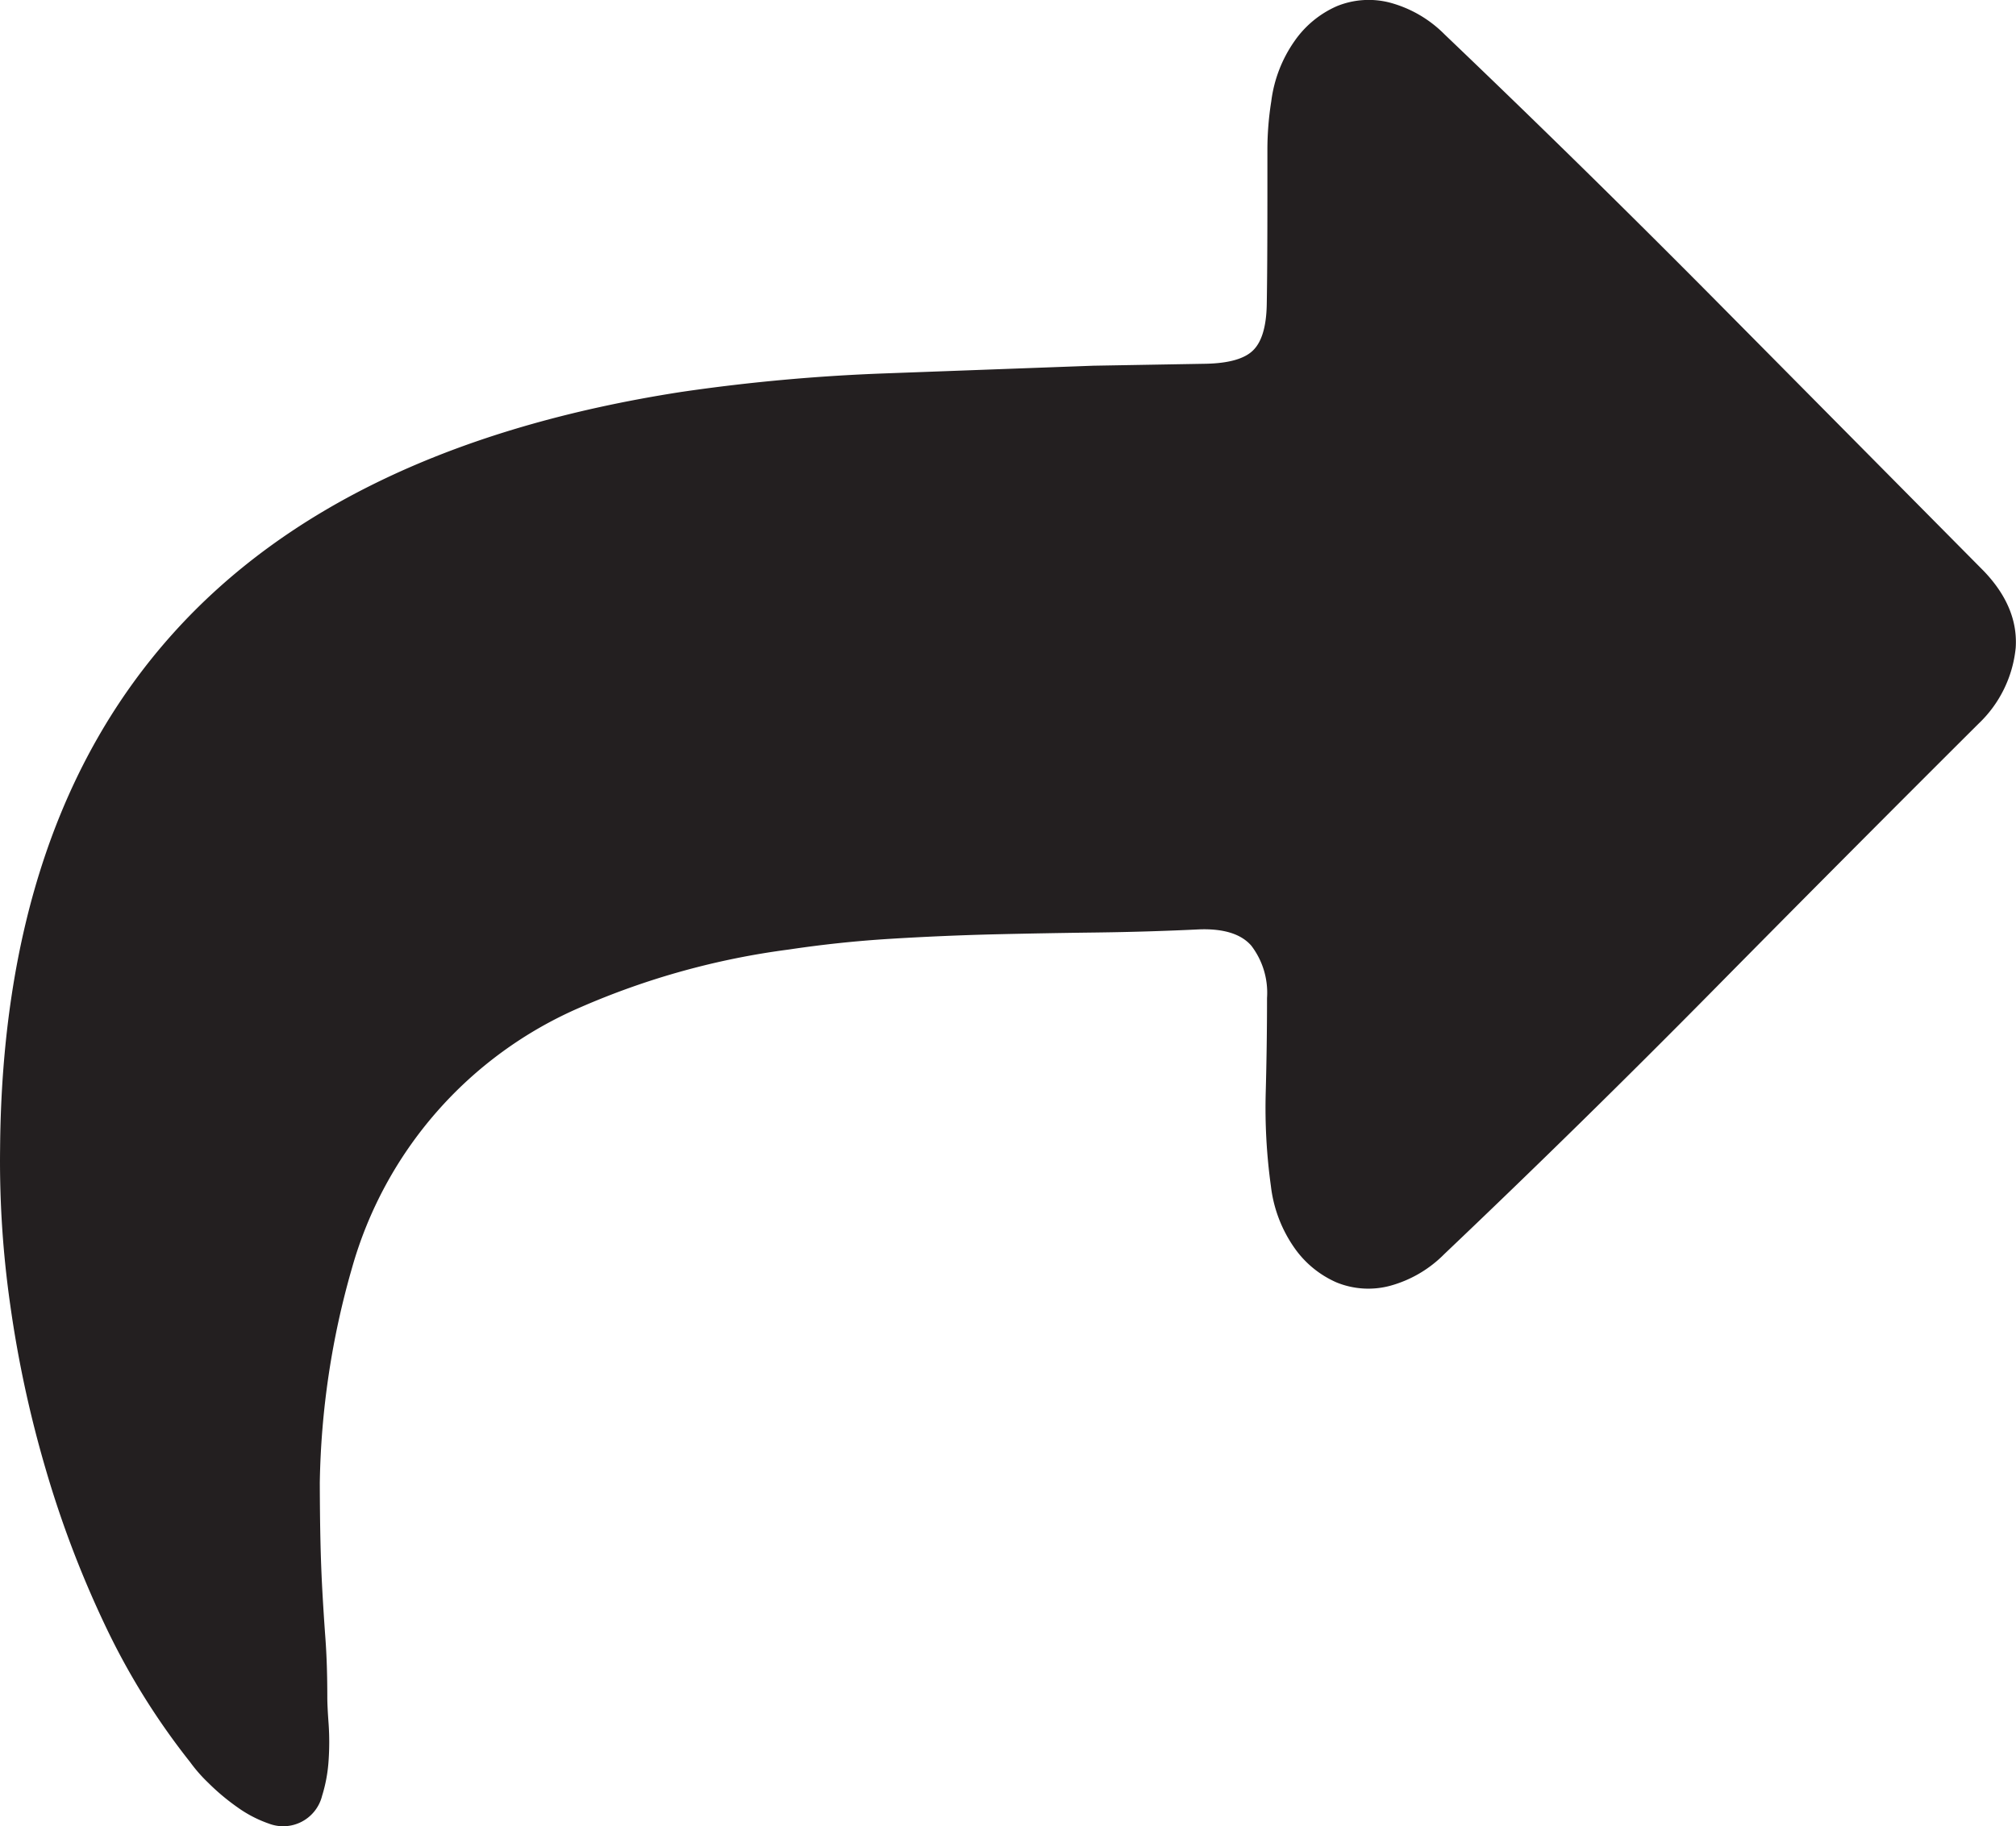 <svg id="Layer_21" data-name="Layer 21" xmlns="http://www.w3.org/2000/svg" viewBox="0 0 217.3 196.91"><defs><style>.cls-1{fill:#231f20;stroke:#231f20;stroke-miterlimit:10;stroke-width:1.3px;}</style></defs><title>FBG Retreat icon</title><path class="cls-1" d="M6.23,155.24A123.06,123.06,0,0,0,10,172.7a111.73,111.73,0,0,0,6.34,16.71,75.59,75.59,0,0,0,9.14,14.73,15.89,15.89,0,0,0,1.91,2.18,23.28,23.28,0,0,0,3,2.52,12.63,12.63,0,0,0,3.27,1.71A3.67,3.67,0,0,0,38.56,208a15.69,15.69,0,0,0,.68-3.68,28.16,28.16,0,0,0,0-3.89q-0.14-1.91-.14-2.87,0-3.55-.2-6.28T38.56,186q-0.14-2.59-.2-5.32t-0.07-6.28a89.16,89.16,0,0,1,3.48-23.26,44.09,44.09,0,0,1,25-28.58,83.5,83.5,0,0,1,22.65-6.28q5.46-.82,11-1.16t11.05-.48q5.53-.13,11.12-0.2t11.19-.34q4.23-.13,6.07,2a9,9,0,0,1,1.84,6.07q0,5-.14,10.16a60.73,60.73,0,0,0,.55,10,13.9,13.9,0,0,0,2.39,6.34,10.19,10.19,0,0,0,4.3,3.55,8.42,8.42,0,0,0,5.32.34,12.39,12.39,0,0,0,5.59-3.27q14.73-14,28.92-28.38t28.65-28.79a12.39,12.39,0,0,0,3.82-7.78q0.27-4.09-3.27-7.78L189,47.46q-14.4-14.53-29.26-28.72a12.43,12.43,0,0,0-5.59-3.27,8.44,8.44,0,0,0-5.32.34,10.21,10.21,0,0,0-4.3,3.55,13.77,13.77,0,0,0-2.39,6.21,32.75,32.75,0,0,0-.41,5.12V35.8q0,7.78-.07,11.6T140,52.78q-1.57,1.57-5.59,1.64l-12.07.21-22.24.82a201.71,201.71,0,0,0-22.1,2Q41.7,63.08,23.55,83.34t-18.42,55A108.6,108.6,0,0,0,6.23,155.24Z" transform="translate(-4.47 -14.55)"/></svg>